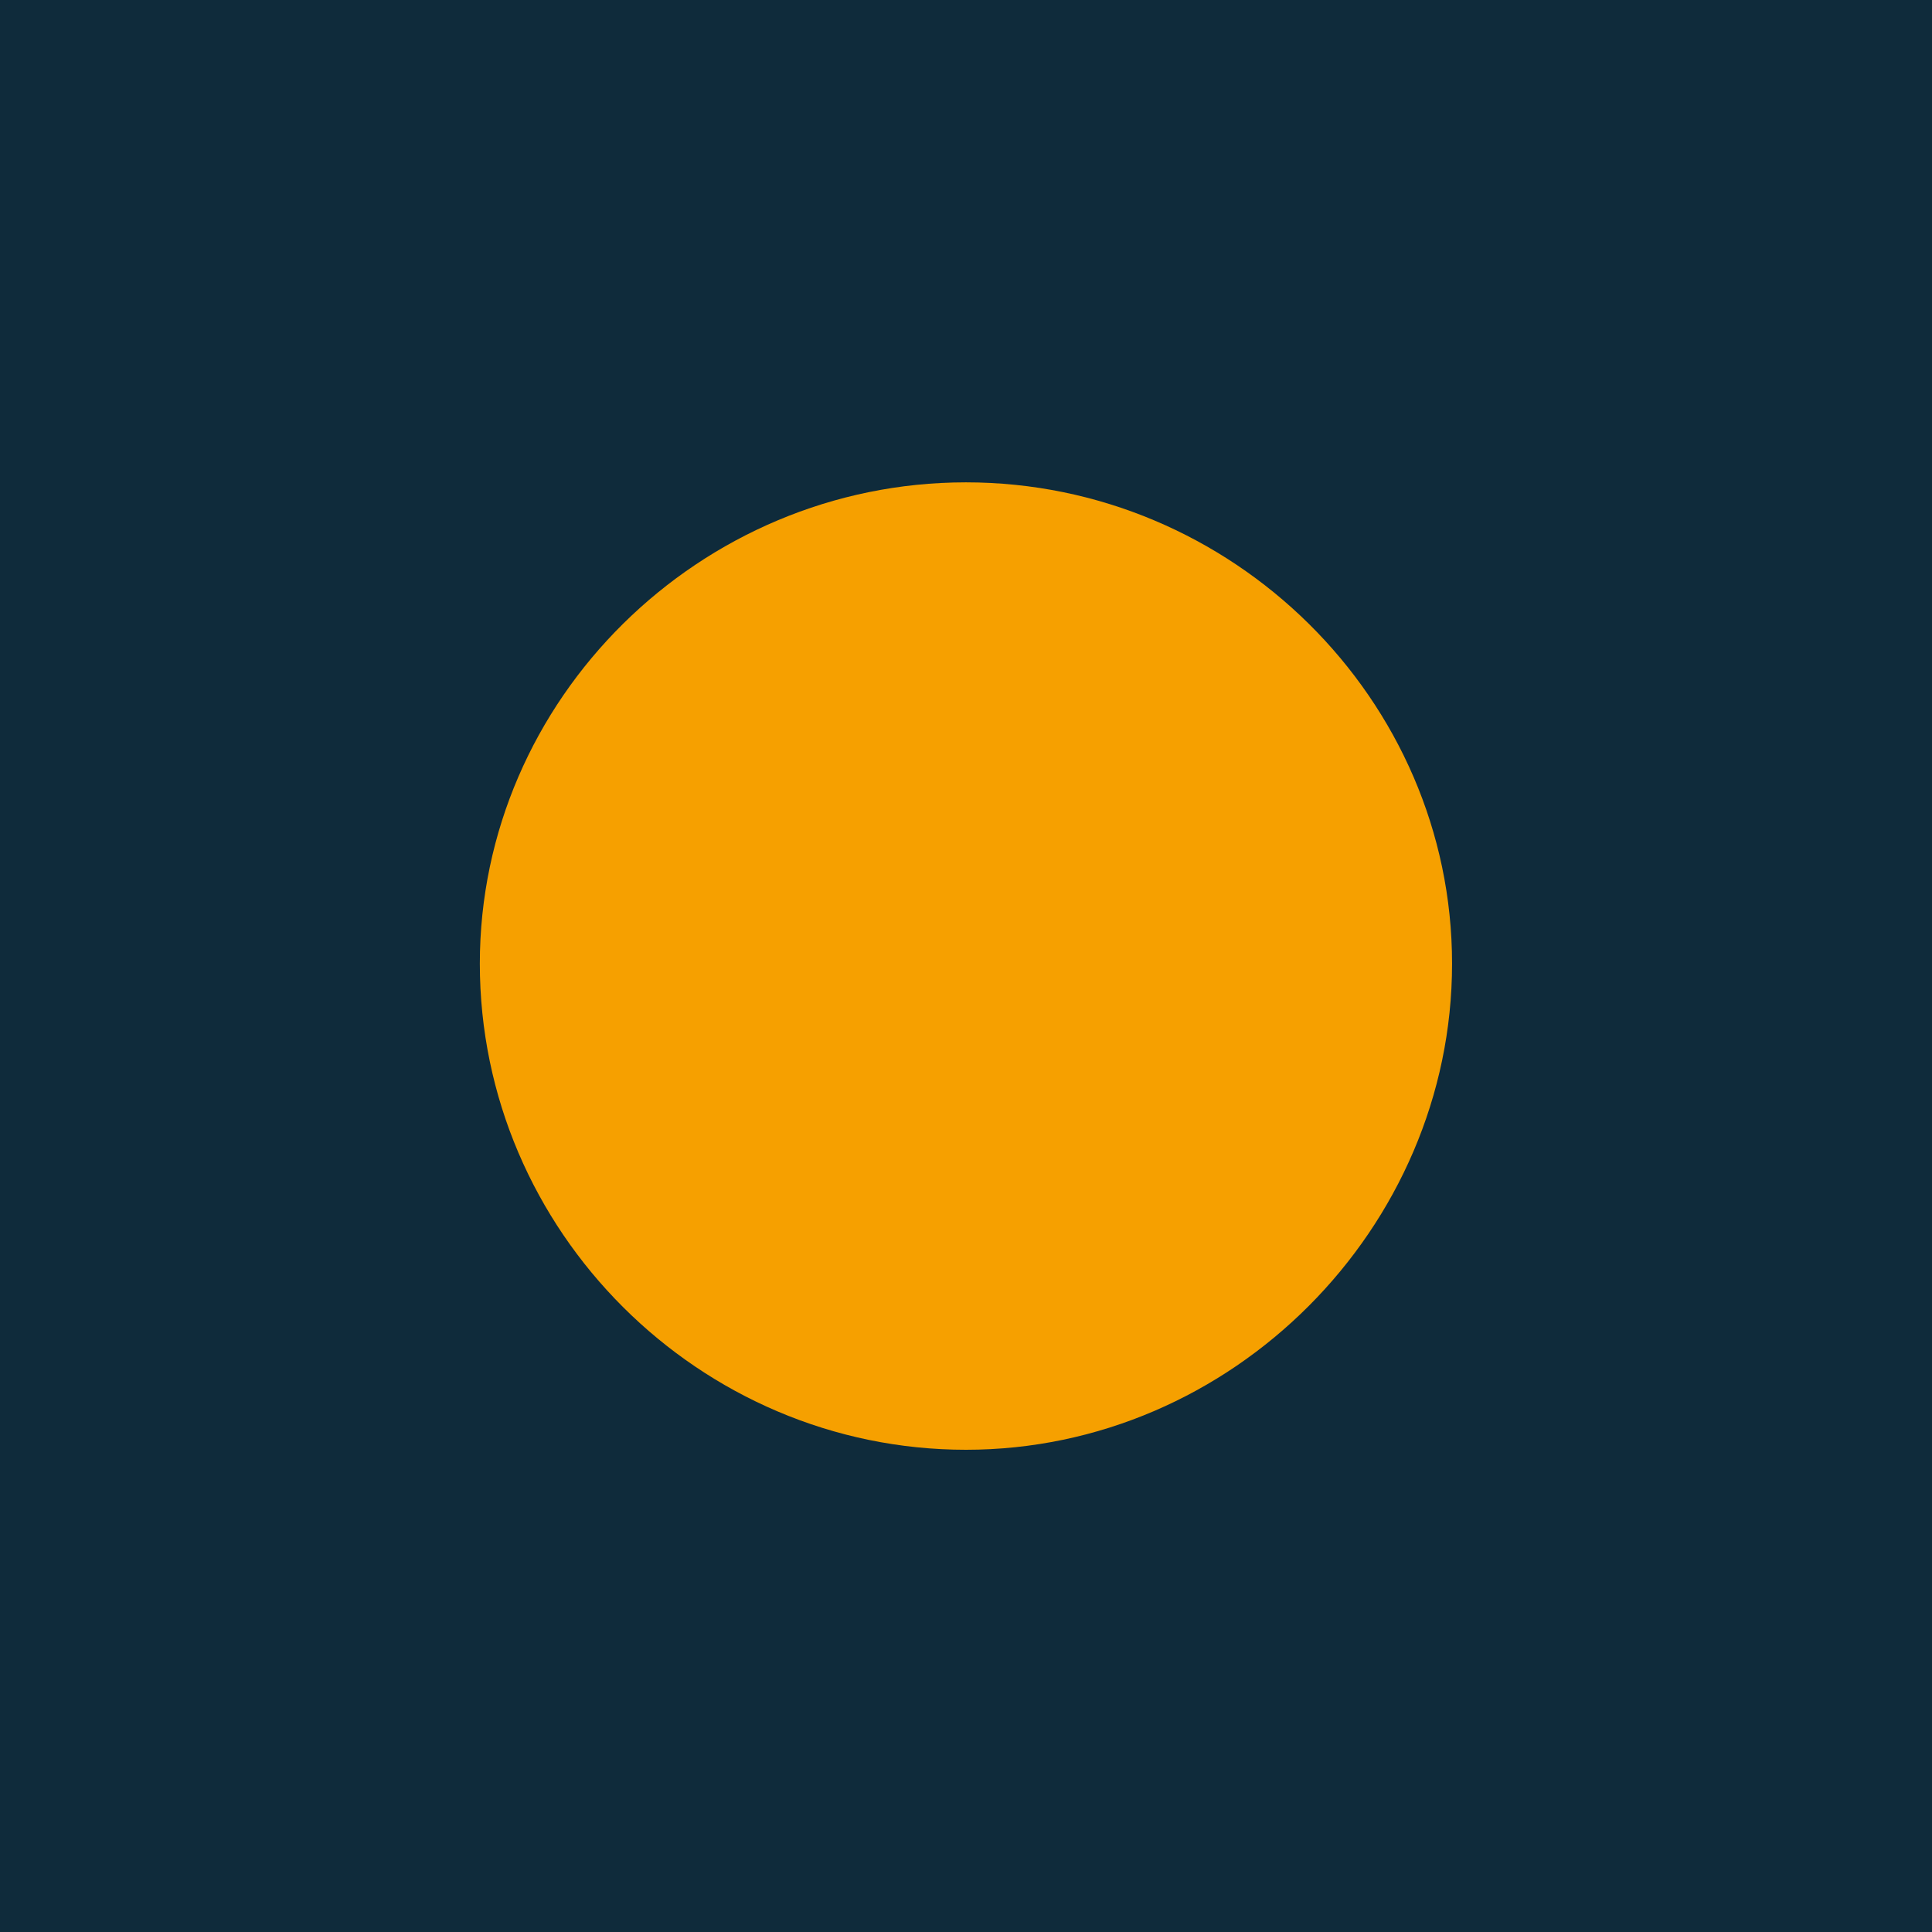 <?xml version="1.0" encoding="UTF-8"?>
<svg id="Livello_2" data-name="Livello 2" xmlns="http://www.w3.org/2000/svg" viewBox="0 0 168.99 168.99">
  <defs>
    <style>
      .cls-1 {
        fill: #0f2b3b;
      }

      .cls-2 {
        fill: #f6a000;
      }
    </style>
  </defs>
  <g id="Livello_1-2" data-name="Livello 1">
    <g>
      <rect class="cls-1" x="0" y="0" width="168.99" height="168.99"/>
      <path class="cls-2" d="M41.97,84.29c0-23.14,19.24-42.1,42.52-42.1s42.52,18.96,42.52,42.1-19.24,42.52-42.52,42.52-42.52-19.1-42.52-42.52Z"/>
    </g>
  </g>
</svg>